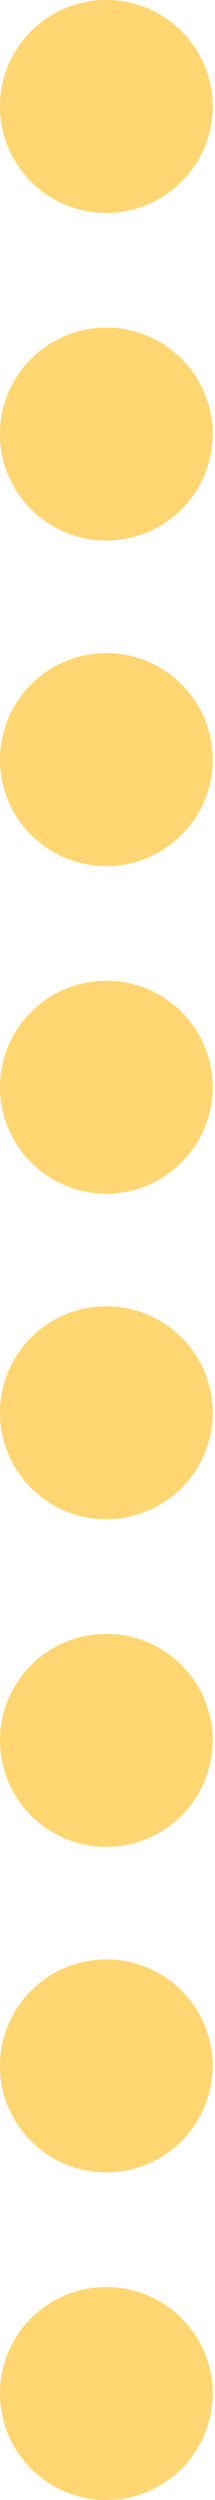 <svg width="49" height="569" viewBox="0 0 49 569" fill="none" xmlns="http://www.w3.org/2000/svg">
<path d="M24.233 48.465C37.616 48.465 48.465 37.616 48.465 24.233C48.465 10.849 37.616 0 24.233 0C10.849 0 0 10.849 0 24.233C0 37.616 10.849 48.465 24.233 48.465Z" fill="#FFD672"/>
<path d="M24.233 123.027C37.616 123.027 48.465 112.178 48.465 98.794C48.465 85.411 37.616 74.562 24.233 74.562C10.849 74.562 0 85.411 0 98.794C0 112.178 10.849 123.027 24.233 123.027Z" fill="#FFD672"/>
<path d="M24.233 197.123C37.616 197.123 48.465 186.274 48.465 172.89C48.465 159.507 37.616 148.658 24.233 148.658C10.849 148.658 0 159.507 0 172.89C0 186.274 10.849 197.123 24.233 197.123Z" fill="#FFD672"/>
<path d="M24.233 271.685C37.616 271.685 48.465 260.835 48.465 247.452C48.465 234.069 37.616 223.22 24.233 223.22C10.849 223.22 0 234.069 0 247.452C0 260.835 10.849 271.685 24.233 271.685Z" fill="#FFD672"/>
<path d="M24.233 345.781C37.616 345.781 48.465 334.931 48.465 321.548C48.465 308.165 37.616 297.316 24.233 297.316C10.849 297.316 0 308.165 0 321.548C0 334.931 10.849 345.781 24.233 345.781Z" fill="#FFD672"/>
<path d="M24.233 420.343C37.616 420.343 48.465 409.493 48.465 396.11C48.465 382.727 37.616 371.877 24.233 371.877C10.849 371.877 0 382.727 0 396.11C0 409.493 10.849 420.343 24.233 420.343Z" fill="#FFD672"/>
<path d="M24.233 494.438C37.616 494.438 48.465 483.589 48.465 470.205C48.465 456.822 37.616 445.973 24.233 445.973C10.849 445.973 0 456.822 0 470.205C0 483.589 10.849 494.438 24.233 494.438Z" fill="#FFD672"/>
<path d="M24.233 569C37.616 569 48.465 558.151 48.465 544.767C48.465 531.384 37.616 520.535 24.233 520.535C10.849 520.535 0 531.384 0 544.767C0 558.151 10.849 569 24.233 569Z" fill="#FFD672"/>
</svg>
